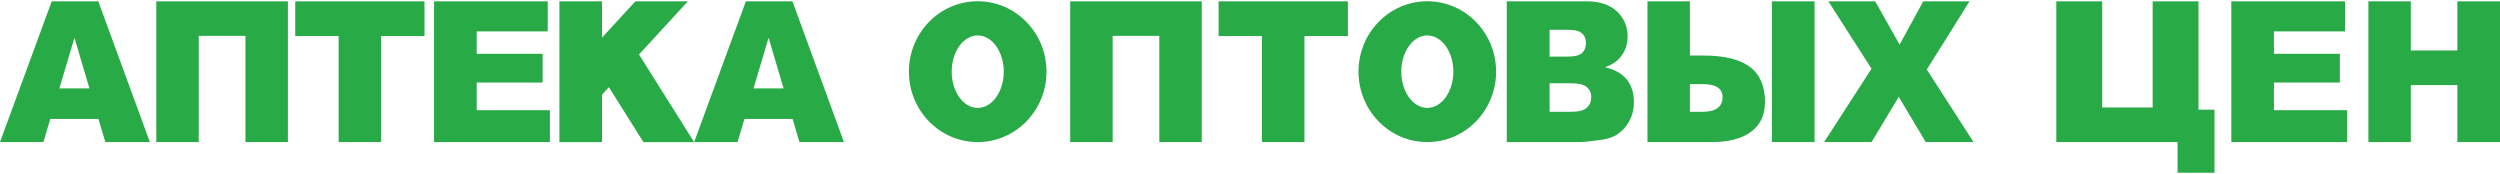 <svg width="273" height="19" viewBox="0 0 273 19" fill="none" xmlns="http://www.w3.org/2000/svg">
<path fill-rule="evenodd" clip-rule="evenodd" d="M47.398 0.142H59.814V3.428H52.056V5.876H59.252V9.011H52.056V12.034H60.049V15.516H47.398V0.142ZM32.241 0.142H46.355V3.942H41.616V15.516H36.981V3.942H32.241V0.142ZM31.439 15.516H26.803V3.92H21.703V15.516H17.068V0.142H31.439V15.516ZM9.768 9.654L8.13 4.127L6.481 9.654H9.768ZM10.751 12.984H5.493L4.739 15.516H0L5.651 0.142H10.734L16.364 15.516H11.504L10.751 12.984ZM199.656 0.142H204.772L207.436 4.876L210.019 0.142H215.075L210.407 7.592L215.512 15.516H210.292L207.344 10.576L204.373 15.516H199.192L204.373 7.502L199.656 0.142ZM193.491 0.142H198.149V15.516H193.491V0.142ZM184.537 12.207H185.924C187.371 12.207 188.102 11.671 188.102 10.592C188.102 9.654 187.371 9.184 185.924 9.184H184.537V12.207ZM184.537 6.066H186.028C188.299 6.066 189.986 6.48 191.084 7.301C192.187 8.122 192.738 9.402 192.738 11.129C192.738 12.554 192.23 13.638 191.226 14.387C190.215 15.141 188.769 15.516 186.885 15.516H179.902V0.142H184.537V6.066ZM169.216 12.207H171.581C172.383 12.207 172.946 12.062 173.273 11.772C173.601 11.481 173.765 11.095 173.765 10.604C173.765 10.151 173.606 9.788 173.279 9.508C172.956 9.235 172.389 9.095 171.57 9.095H169.216V12.207ZM169.216 6.178H171.242C171.963 6.178 172.47 6.049 172.754 5.792C173.038 5.535 173.18 5.166 173.18 4.686C173.18 4.239 173.038 3.887 172.754 3.635C172.47 3.384 171.974 3.255 171.269 3.255H169.216V6.178ZM164.537 0.142H173.229C174.682 0.142 175.79 0.511 176.565 1.243C177.341 1.981 177.734 2.886 177.734 3.97C177.734 4.881 177.455 5.658 176.899 6.306C176.533 6.742 175.992 7.083 175.282 7.34C176.363 7.603 177.15 8.055 177.663 8.704C178.171 9.352 178.422 10.168 178.422 11.14C178.422 11.939 178.242 12.655 177.881 13.292C177.516 13.929 177.024 14.432 176.396 14.8C176.003 15.03 175.419 15.197 174.633 15.303C173.584 15.443 172.891 15.516 172.552 15.516H164.537V0.142ZM133.071 0.142H147.191V3.942H142.446V15.516H137.81V3.942H133.071V0.142ZM131.231 15.516H126.596V3.92H121.501V15.516H116.866V0.142H131.231V15.516ZM258.629 0.142H263.265V5.513H268.343V0.142H273V15.516H268.343V9.29H263.265V15.516H258.629V0.142ZM243.658 0.142H256.074V3.428H248.315V5.876H255.512V9.011H248.315V12.034H256.309V15.516H243.658V0.142ZM241.823 18.863H237.788V15.516H224.548V0.142H229.56V11.738H235.069V0.142H240.076V11.973H241.823V18.863ZM61.087 0.142H65.738V4.11L69.386 0.142H75.119L69.779 5.949L75.801 15.521H70.265L66.492 9.52L65.738 10.341V15.521H61.087V0.142ZM106.765 0.137C110.914 0.137 114.278 3.579 114.278 7.826C114.278 12.073 110.914 15.516 106.765 15.516C102.615 15.516 99.252 12.073 99.252 7.826C99.252 3.579 102.615 0.137 106.765 0.137ZM106.765 3.87C108.337 3.87 109.61 5.641 109.61 7.826C109.61 10.011 108.337 11.783 106.765 11.783C105.198 11.783 103.926 10.011 103.926 7.826C103.926 5.641 105.198 3.87 106.765 3.87ZM85.569 9.654L83.931 4.127L82.282 9.654H85.569ZM86.552 12.984H81.294L80.54 15.516H75.801L81.452 0.142H86.535L92.159 15.516H87.3L86.552 12.984ZM155.861 0.137C160.011 0.137 163.374 3.579 163.374 7.826C163.374 12.073 160.011 15.516 155.861 15.516C151.712 15.516 148.348 12.073 148.348 7.826C148.348 3.579 151.712 0.137 155.861 0.137ZM155.861 3.87C157.434 3.87 158.706 5.641 158.706 7.826C158.706 10.011 157.434 11.783 155.861 11.783C154.294 11.783 153.022 10.011 153.022 7.826C153.022 5.641 154.294 3.87 155.861 3.87Z" fill="#28AA46"/>
</svg>
